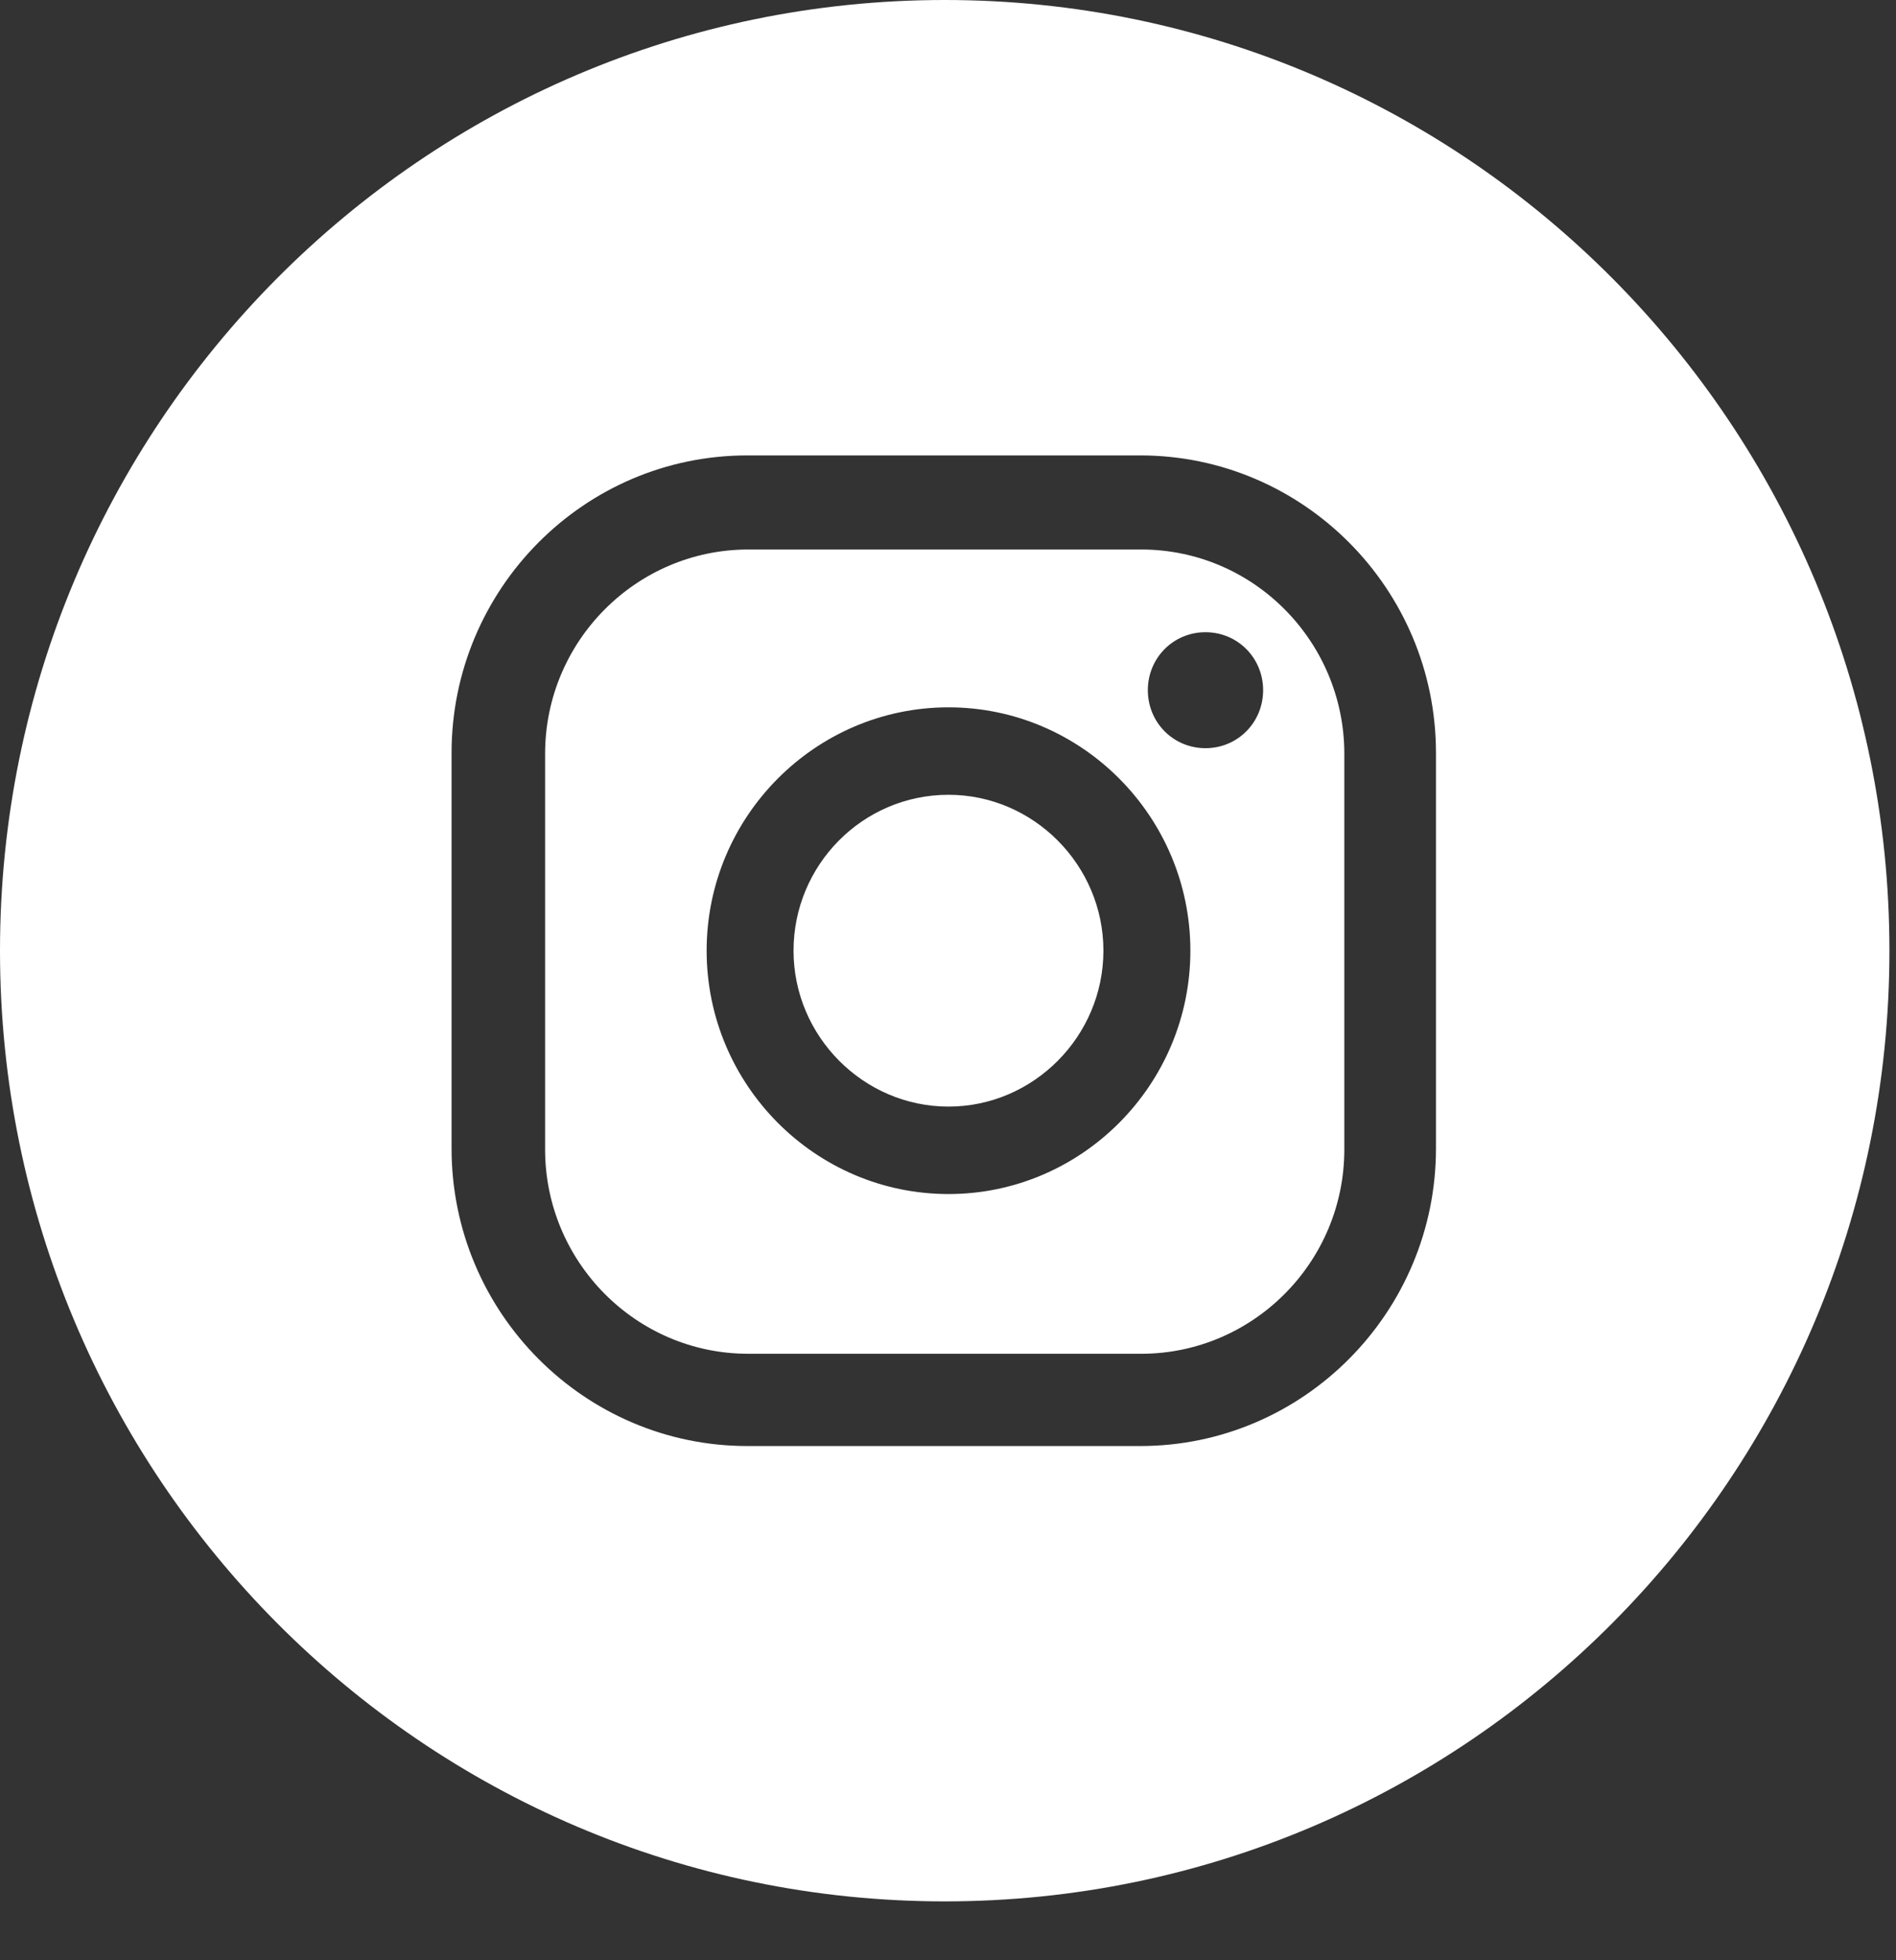 <svg width="30" height="31" viewBox="0 0 30 31" fill="none" xmlns="http://www.w3.org/2000/svg">
<rect x="0" y="0" width="30" height="31" fill="#333333" stroke="none"/>
<g clip-path="url(#clip0_18_1567)">
<path d="M18.057 8.69H11.839C10.075 8.69 8.625 10.133 8.625 11.922V18.177C8.625 19.951 10.06 21.409 11.839 21.409H18.057C19.821 21.409 21.271 19.966 21.271 18.177V11.922C21.271 10.148 19.836 8.69 18.057 8.69ZM15.008 18.883C12.9 18.883 11.181 17.154 11.181 15.034C11.181 12.915 12.9 11.186 15.008 11.186C17.116 11.186 18.835 12.915 18.835 15.034C18.835 17.154 17.116 18.883 15.008 18.883ZM19.074 11.832C18.566 11.832 18.162 11.426 18.162 10.915C18.162 10.404 18.566 9.998 19.074 9.998C19.582 9.998 19.986 10.404 19.986 10.915C19.986 11.426 19.582 11.832 19.074 11.832Z" fill="white"/>
<path d="M15.008 12.569C13.648 12.569 12.556 13.681 12.556 15.034C12.556 16.388 13.662 17.5 15.008 17.5C16.353 17.5 17.459 16.388 17.459 15.034C17.459 13.681 16.353 12.569 15.008 12.569Z" fill="white"/>
<path d="M14.948 0C6.697 0 0 6.735 0 15.035C0 23.334 6.697 30.069 14.948 30.069C23.199 30.069 29.896 23.334 29.896 15.035C29.896 6.735 23.199 0 14.948 0ZM22.721 18.162C22.721 20.748 20.628 22.868 18.042 22.868H11.824C9.253 22.868 7.145 20.763 7.145 18.162V11.907C7.145 9.321 9.238 7.202 11.824 7.202H18.042C20.613 7.202 22.721 9.306 22.721 11.907V18.162Z" fill="white"/>
</g>
<defs>
<clipPath id="clip0_18_1567">
<rect width="29.896" height="30.069" fill="white"/>
</clipPath>
</defs>
</svg>
